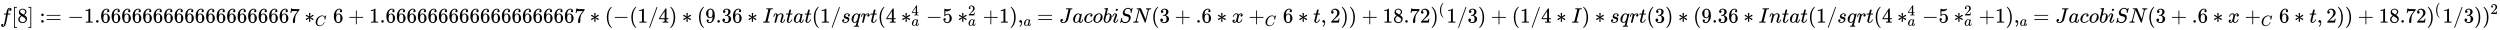 <svg xmlns:xlink="http://www.w3.org/1999/xlink" width="276.733ex" height="3.343ex" style="vertical-align: -0.838ex;" viewBox="0 -1078.4 119148.4 1439.2" role="img" focusable="false" xmlns="http://www.w3.org/2000/svg" aria-labelledby="MathJax-SVG-1-Title">
<title id="MathJax-SVG-1-Title">{\displaystyle f[8]:=-1.6666666666666666667*_{C}6+1.6666666666666666667*(-(1/4)*(9.36*Intat(1/sqrt(4*_{a}^{4}-5*_{a}^{2}+1),_{a}=JacobiSN(3+.6*x+_{C}6*t,2))+18.72)^{(}1/3)+(1/4*I)*sqrt(3)*(9.36*Intat(1/sqrt(4*_{a}^{4}-5*_{a}^{2}+1),_{a}=JacobiSN(3+.6*x+_{C}6*t,2))+18.72)^{(}1/3))^{2}}</title>
<defs aria-hidden="true">
<path stroke-width="1" id="E1-MJMATHI-66" d="M118 -162Q120 -162 124 -164T135 -167T147 -168Q160 -168 171 -155T187 -126Q197 -99 221 27T267 267T289 382V385H242Q195 385 192 387Q188 390 188 397L195 425Q197 430 203 430T250 431Q298 431 298 432Q298 434 307 482T319 540Q356 705 465 705Q502 703 526 683T550 630Q550 594 529 578T487 561Q443 561 443 603Q443 622 454 636T478 657L487 662Q471 668 457 668Q445 668 434 658T419 630Q412 601 403 552T387 469T380 433Q380 431 435 431Q480 431 487 430T498 424Q499 420 496 407T491 391Q489 386 482 386T428 385H372L349 263Q301 15 282 -47Q255 -132 212 -173Q175 -205 139 -205Q107 -205 81 -186T55 -132Q55 -95 76 -78T118 -61Q162 -61 162 -103Q162 -122 151 -136T127 -157L118 -162Z"></path>
<path stroke-width="1" id="E1-MJMAIN-5B" d="M118 -250V750H255V710H158V-210H255V-250H118Z"></path>
<path stroke-width="1" id="E1-MJMAIN-38" d="M70 417T70 494T124 618T248 666Q319 666 374 624T429 515Q429 485 418 459T392 417T361 389T335 371T324 363L338 354Q352 344 366 334T382 323Q457 264 457 174Q457 95 399 37T249 -22Q159 -22 101 29T43 155Q43 263 172 335L154 348Q133 361 127 368Q70 417 70 494ZM286 386L292 390Q298 394 301 396T311 403T323 413T334 425T345 438T355 454T364 471T369 491T371 513Q371 556 342 586T275 624Q268 625 242 625Q201 625 165 599T128 534Q128 511 141 492T167 463T217 431Q224 426 228 424L286 386ZM250 21Q308 21 350 55T392 137Q392 154 387 169T375 194T353 216T330 234T301 253T274 270Q260 279 244 289T218 306L210 311Q204 311 181 294T133 239T107 157Q107 98 150 60T250 21Z"></path>
<path stroke-width="1" id="E1-MJMAIN-5D" d="M22 710V750H159V-250H22V-210H119V710H22Z"></path>
<path stroke-width="1" id="E1-MJMAIN-3A" d="M78 370Q78 394 95 412T138 430Q162 430 180 414T199 371Q199 346 182 328T139 310T96 327T78 370ZM78 60Q78 84 95 102T138 120Q162 120 180 104T199 61Q199 36 182 18T139 0T96 17T78 60Z"></path>
<path stroke-width="1" id="E1-MJMAIN-3D" d="M56 347Q56 360 70 367H707Q722 359 722 347Q722 336 708 328L390 327H72Q56 332 56 347ZM56 153Q56 168 72 173H708Q722 163 722 153Q722 140 707 133H70Q56 140 56 153Z"></path>
<path stroke-width="1" id="E1-MJMAIN-2212" d="M84 237T84 250T98 270H679Q694 262 694 250T679 230H98Q84 237 84 250Z"></path>
<path stroke-width="1" id="E1-MJMAIN-31" d="M213 578L200 573Q186 568 160 563T102 556H83V602H102Q149 604 189 617T245 641T273 663Q275 666 285 666Q294 666 302 660V361L303 61Q310 54 315 52T339 48T401 46H427V0H416Q395 3 257 3Q121 3 100 0H88V46H114Q136 46 152 46T177 47T193 50T201 52T207 57T213 61V578Z"></path>
<path stroke-width="1" id="E1-MJMAIN-2E" d="M78 60Q78 84 95 102T138 120Q162 120 180 104T199 61Q199 36 182 18T139 0T96 17T78 60Z"></path>
<path stroke-width="1" id="E1-MJMAIN-36" d="M42 313Q42 476 123 571T303 666Q372 666 402 630T432 550Q432 525 418 510T379 495Q356 495 341 509T326 548Q326 592 373 601Q351 623 311 626Q240 626 194 566Q147 500 147 364L148 360Q153 366 156 373Q197 433 263 433H267Q313 433 348 414Q372 400 396 374T435 317Q456 268 456 210V192Q456 169 451 149Q440 90 387 34T253 -22Q225 -22 199 -14T143 16T92 75T56 172T42 313ZM257 397Q227 397 205 380T171 335T154 278T148 216Q148 133 160 97T198 39Q222 21 251 21Q302 21 329 59Q342 77 347 104T352 209Q352 289 347 316T329 361Q302 397 257 397Z"></path>
<path stroke-width="1" id="E1-MJMAIN-37" d="M55 458Q56 460 72 567L88 674Q88 676 108 676H128V672Q128 662 143 655T195 646T364 644H485V605L417 512Q408 500 387 472T360 435T339 403T319 367T305 330T292 284T284 230T278 162T275 80Q275 66 275 52T274 28V19Q270 2 255 -10T221 -22Q210 -22 200 -19T179 0T168 40Q168 198 265 368Q285 400 349 489L395 552H302Q128 552 119 546Q113 543 108 522T98 479L95 458V455H55V458Z"></path>
<path stroke-width="1" id="E1-MJMAIN-2217" d="M229 286Q216 420 216 436Q216 454 240 464Q241 464 245 464T251 465Q263 464 273 456T283 436Q283 419 277 356T270 286L328 328Q384 369 389 372T399 375Q412 375 423 365T435 338Q435 325 425 315Q420 312 357 282T289 250L355 219L425 184Q434 175 434 161Q434 146 425 136T401 125Q393 125 383 131T328 171L270 213Q283 79 283 63Q283 53 276 44T250 35Q231 35 224 44T216 63Q216 80 222 143T229 213L171 171Q115 130 110 127Q106 124 100 124Q87 124 76 134T64 161Q64 166 64 169T67 175T72 181T81 188T94 195T113 204T138 215T170 230T210 250L74 315Q65 324 65 338Q65 353 74 363T98 374Q106 374 116 368T171 328L229 286Z"></path>
<path stroke-width="1" id="E1-MJMATHI-43" d="M50 252Q50 367 117 473T286 641T490 704Q580 704 633 653Q642 643 648 636T656 626L657 623Q660 623 684 649Q691 655 699 663T715 679T725 690L740 705H746Q760 705 760 698Q760 694 728 561Q692 422 692 421Q690 416 687 415T669 413H653Q647 419 647 422Q647 423 648 429T650 449T651 481Q651 552 619 605T510 659Q484 659 454 652T382 628T299 572T226 479Q194 422 175 346T156 222Q156 108 232 58Q280 24 350 24Q441 24 512 92T606 240Q610 253 612 255T628 257Q648 257 648 248Q648 243 647 239Q618 132 523 55T319 -22Q206 -22 128 53T50 252Z"></path>
<path stroke-width="1" id="E1-MJMAIN-2B" d="M56 237T56 250T70 270H369V420L370 570Q380 583 389 583Q402 583 409 568V270H707Q722 262 722 250T707 230H409V-68Q401 -82 391 -82H389H387Q375 -82 369 -68V230H70Q56 237 56 250Z"></path>
<path stroke-width="1" id="E1-MJMAIN-28" d="M94 250Q94 319 104 381T127 488T164 576T202 643T244 695T277 729T302 750H315H319Q333 750 333 741Q333 738 316 720T275 667T226 581T184 443T167 250T184 58T225 -81T274 -167T316 -220T333 -241Q333 -250 318 -250H315H302L274 -226Q180 -141 137 -14T94 250Z"></path>
<path stroke-width="1" id="E1-MJMAIN-2F" d="M423 750Q432 750 438 744T444 730Q444 725 271 248T92 -240Q85 -250 75 -250Q68 -250 62 -245T56 -231Q56 -221 230 257T407 740Q411 750 423 750Z"></path>
<path stroke-width="1" id="E1-MJMAIN-34" d="M462 0Q444 3 333 3Q217 3 199 0H190V46H221Q241 46 248 46T265 48T279 53T286 61Q287 63 287 115V165H28V211L179 442Q332 674 334 675Q336 677 355 677H373L379 671V211H471V165H379V114Q379 73 379 66T385 54Q393 47 442 46H471V0H462ZM293 211V545L74 212L183 211H293Z"></path>
<path stroke-width="1" id="E1-MJMAIN-29" d="M60 749L64 750Q69 750 74 750H86L114 726Q208 641 251 514T294 250Q294 182 284 119T261 12T224 -76T186 -143T145 -194T113 -227T90 -246Q87 -249 86 -250H74Q66 -250 63 -250T58 -247T55 -238Q56 -237 66 -225Q221 -64 221 250T66 725Q56 737 55 738Q55 746 60 749Z"></path>
<path stroke-width="1" id="E1-MJMAIN-39" d="M352 287Q304 211 232 211Q154 211 104 270T44 396Q42 412 42 436V444Q42 537 111 606Q171 666 243 666Q245 666 249 666T257 665H261Q273 665 286 663T323 651T370 619T413 560Q456 472 456 334Q456 194 396 97Q361 41 312 10T208 -22Q147 -22 108 7T68 93T121 149Q143 149 158 135T173 96Q173 78 164 65T148 49T135 44L131 43Q131 41 138 37T164 27T206 22H212Q272 22 313 86Q352 142 352 280V287ZM244 248Q292 248 321 297T351 430Q351 508 343 542Q341 552 337 562T323 588T293 615T246 625Q208 625 181 598Q160 576 154 546T147 441Q147 358 152 329T172 282Q197 248 244 248Z"></path>
<path stroke-width="1" id="E1-MJMAIN-33" d="M127 463Q100 463 85 480T69 524Q69 579 117 622T233 665Q268 665 277 664Q351 652 390 611T430 522Q430 470 396 421T302 350L299 348Q299 347 308 345T337 336T375 315Q457 262 457 175Q457 96 395 37T238 -22Q158 -22 100 21T42 130Q42 158 60 175T105 193Q133 193 151 175T169 130Q169 119 166 110T159 94T148 82T136 74T126 70T118 67L114 66Q165 21 238 21Q293 21 321 74Q338 107 338 175V195Q338 290 274 322Q259 328 213 329L171 330L168 332Q166 335 166 348Q166 366 174 366Q202 366 232 371Q266 376 294 413T322 525V533Q322 590 287 612Q265 626 240 626Q208 626 181 615T143 592T132 580H135Q138 579 143 578T153 573T165 566T175 555T183 540T186 520Q186 498 172 481T127 463Z"></path>
<path stroke-width="1" id="E1-MJMATHI-49" d="M43 1Q26 1 26 10Q26 12 29 24Q34 43 39 45Q42 46 54 46H60Q120 46 136 53Q137 53 138 54Q143 56 149 77T198 273Q210 318 216 344Q286 624 286 626Q284 630 284 631Q274 637 213 637H193Q184 643 189 662Q193 677 195 680T209 683H213Q285 681 359 681Q481 681 487 683H497Q504 676 504 672T501 655T494 639Q491 637 471 637Q440 637 407 634Q393 631 388 623Q381 609 337 432Q326 385 315 341Q245 65 245 59Q245 52 255 50T307 46H339Q345 38 345 37T342 19Q338 6 332 0H316Q279 2 179 2Q143 2 113 2T65 2T43 1Z"></path>
<path stroke-width="1" id="E1-MJMATHI-6E" d="M21 287Q22 293 24 303T36 341T56 388T89 425T135 442Q171 442 195 424T225 390T231 369Q231 367 232 367L243 378Q304 442 382 442Q436 442 469 415T503 336T465 179T427 52Q427 26 444 26Q450 26 453 27Q482 32 505 65T540 145Q542 153 560 153Q580 153 580 145Q580 144 576 130Q568 101 554 73T508 17T439 -10Q392 -10 371 17T350 73Q350 92 386 193T423 345Q423 404 379 404H374Q288 404 229 303L222 291L189 157Q156 26 151 16Q138 -11 108 -11Q95 -11 87 -5T76 7T74 17Q74 30 112 180T152 343Q153 348 153 366Q153 405 129 405Q91 405 66 305Q60 285 60 284Q58 278 41 278H27Q21 284 21 287Z"></path>
<path stroke-width="1" id="E1-MJMATHI-74" d="M26 385Q19 392 19 395Q19 399 22 411T27 425Q29 430 36 430T87 431H140L159 511Q162 522 166 540T173 566T179 586T187 603T197 615T211 624T229 626Q247 625 254 615T261 596Q261 589 252 549T232 470L222 433Q222 431 272 431H323Q330 424 330 420Q330 398 317 385H210L174 240Q135 80 135 68Q135 26 162 26Q197 26 230 60T283 144Q285 150 288 151T303 153H307Q322 153 322 145Q322 142 319 133Q314 117 301 95T267 48T216 6T155 -11Q125 -11 98 4T59 56Q57 64 57 83V101L92 241Q127 382 128 383Q128 385 77 385H26Z"></path>
<path stroke-width="1" id="E1-MJMATHI-61" d="M33 157Q33 258 109 349T280 441Q331 441 370 392Q386 422 416 422Q429 422 439 414T449 394Q449 381 412 234T374 68Q374 43 381 35T402 26Q411 27 422 35Q443 55 463 131Q469 151 473 152Q475 153 483 153H487Q506 153 506 144Q506 138 501 117T481 63T449 13Q436 0 417 -8Q409 -10 393 -10Q359 -10 336 5T306 36L300 51Q299 52 296 50Q294 48 292 46Q233 -10 172 -10Q117 -10 75 30T33 157ZM351 328Q351 334 346 350T323 385T277 405Q242 405 210 374T160 293Q131 214 119 129Q119 126 119 118T118 106Q118 61 136 44T179 26Q217 26 254 59T298 110Q300 114 325 217T351 328Z"></path>
<path stroke-width="1" id="E1-MJMATHI-73" d="M131 289Q131 321 147 354T203 415T300 442Q362 442 390 415T419 355Q419 323 402 308T364 292Q351 292 340 300T328 326Q328 342 337 354T354 372T367 378Q368 378 368 379Q368 382 361 388T336 399T297 405Q249 405 227 379T204 326Q204 301 223 291T278 274T330 259Q396 230 396 163Q396 135 385 107T352 51T289 7T195 -10Q118 -10 86 19T53 87Q53 126 74 143T118 160Q133 160 146 151T160 120Q160 94 142 76T111 58Q109 57 108 57T107 55Q108 52 115 47T146 34T201 27Q237 27 263 38T301 66T318 97T323 122Q323 150 302 164T254 181T195 196T148 231Q131 256 131 289Z"></path>
<path stroke-width="1" id="E1-MJMATHI-71" d="M33 157Q33 258 109 349T280 441Q340 441 372 389Q373 390 377 395T388 406T404 418Q438 442 450 442Q454 442 457 439T460 434Q460 425 391 149Q320 -135 320 -139Q320 -147 365 -148H390Q396 -156 396 -157T393 -175Q389 -188 383 -194H370Q339 -192 262 -192Q234 -192 211 -192T174 -192T157 -193Q143 -193 143 -185Q143 -182 145 -170Q149 -154 152 -151T172 -148Q220 -148 230 -141Q238 -136 258 -53T279 32Q279 33 272 29Q224 -10 172 -10Q117 -10 75 30T33 157ZM352 326Q329 405 277 405Q242 405 210 374T160 293Q131 214 119 129Q119 126 119 118T118 106Q118 61 136 44T179 26Q233 26 290 98L298 109L352 326Z"></path>
<path stroke-width="1" id="E1-MJMATHI-72" d="M21 287Q22 290 23 295T28 317T38 348T53 381T73 411T99 433T132 442Q161 442 183 430T214 408T225 388Q227 382 228 382T236 389Q284 441 347 441H350Q398 441 422 400Q430 381 430 363Q430 333 417 315T391 292T366 288Q346 288 334 299T322 328Q322 376 378 392Q356 405 342 405Q286 405 239 331Q229 315 224 298T190 165Q156 25 151 16Q138 -11 108 -11Q95 -11 87 -5T76 7T74 17Q74 30 114 189T154 366Q154 405 128 405Q107 405 92 377T68 316T57 280Q55 278 41 278H27Q21 284 21 287Z"></path>
<path stroke-width="1" id="E1-MJMAIN-35" d="M164 157Q164 133 148 117T109 101H102Q148 22 224 22Q294 22 326 82Q345 115 345 210Q345 313 318 349Q292 382 260 382H254Q176 382 136 314Q132 307 129 306T114 304Q97 304 95 310Q93 314 93 485V614Q93 664 98 664Q100 666 102 666Q103 666 123 658T178 642T253 634Q324 634 389 662Q397 666 402 666Q410 666 410 648V635Q328 538 205 538Q174 538 149 544L139 546V374Q158 388 169 396T205 412T256 420Q337 420 393 355T449 201Q449 109 385 44T229 -22Q148 -22 99 32T50 154Q50 178 61 192T84 210T107 214Q132 214 148 197T164 157Z"></path>
<path stroke-width="1" id="E1-MJMAIN-32" d="M109 429Q82 429 66 447T50 491Q50 562 103 614T235 666Q326 666 387 610T449 465Q449 422 429 383T381 315T301 241Q265 210 201 149L142 93L218 92Q375 92 385 97Q392 99 409 186V189H449V186Q448 183 436 95T421 3V0H50V19V31Q50 38 56 46T86 81Q115 113 136 137Q145 147 170 174T204 211T233 244T261 278T284 308T305 340T320 369T333 401T340 431T343 464Q343 527 309 573T212 619Q179 619 154 602T119 569T109 550Q109 549 114 549Q132 549 151 535T170 489Q170 464 154 447T109 429Z"></path>
<path stroke-width="1" id="E1-MJMAIN-2C" d="M78 35T78 60T94 103T137 121Q165 121 187 96T210 8Q210 -27 201 -60T180 -117T154 -158T130 -185T117 -194Q113 -194 104 -185T95 -172Q95 -168 106 -156T131 -126T157 -76T173 -3V9L172 8Q170 7 167 6T161 3T152 1T140 0Q113 0 96 17Z"></path>
<path stroke-width="1" id="E1-MJMATHI-4A" d="M447 625Q447 637 354 637H329Q323 642 323 645T325 664Q329 677 335 683H352Q393 681 498 681Q541 681 568 681T605 682T619 682Q633 682 633 672Q633 670 630 658Q626 642 623 640T604 637Q552 637 545 623Q541 610 483 376Q420 128 419 127Q397 64 333 21T195 -22Q137 -22 97 8T57 88Q57 130 80 152T132 174Q177 174 182 130Q182 98 164 80T123 56Q115 54 115 53T122 44Q148 15 197 15Q235 15 271 47T324 130Q328 142 387 380T447 625Z"></path>
<path stroke-width="1" id="E1-MJMATHI-63" d="M34 159Q34 268 120 355T306 442Q362 442 394 418T427 355Q427 326 408 306T360 285Q341 285 330 295T319 325T330 359T352 380T366 386H367Q367 388 361 392T340 400T306 404Q276 404 249 390Q228 381 206 359Q162 315 142 235T121 119Q121 73 147 50Q169 26 205 26H209Q321 26 394 111Q403 121 406 121Q410 121 419 112T429 98T420 83T391 55T346 25T282 0T202 -11Q127 -11 81 37T34 159Z"></path>
<path stroke-width="1" id="E1-MJMATHI-6F" d="M201 -11Q126 -11 80 38T34 156Q34 221 64 279T146 380Q222 441 301 441Q333 441 341 440Q354 437 367 433T402 417T438 387T464 338T476 268Q476 161 390 75T201 -11ZM121 120Q121 70 147 48T206 26Q250 26 289 58T351 142Q360 163 374 216T388 308Q388 352 370 375Q346 405 306 405Q243 405 195 347Q158 303 140 230T121 120Z"></path>
<path stroke-width="1" id="E1-MJMATHI-62" d="M73 647Q73 657 77 670T89 683Q90 683 161 688T234 694Q246 694 246 685T212 542Q204 508 195 472T180 418L176 399Q176 396 182 402Q231 442 283 442Q345 442 383 396T422 280Q422 169 343 79T173 -11Q123 -11 82 27T40 150V159Q40 180 48 217T97 414Q147 611 147 623T109 637Q104 637 101 637H96Q86 637 83 637T76 640T73 647ZM336 325V331Q336 405 275 405Q258 405 240 397T207 376T181 352T163 330L157 322L136 236Q114 150 114 114Q114 66 138 42Q154 26 178 26Q211 26 245 58Q270 81 285 114T318 219Q336 291 336 325Z"></path>
<path stroke-width="1" id="E1-MJMATHI-69" d="M184 600Q184 624 203 642T247 661Q265 661 277 649T290 619Q290 596 270 577T226 557Q211 557 198 567T184 600ZM21 287Q21 295 30 318T54 369T98 420T158 442Q197 442 223 419T250 357Q250 340 236 301T196 196T154 83Q149 61 149 51Q149 26 166 26Q175 26 185 29T208 43T235 78T260 137Q263 149 265 151T282 153Q302 153 302 143Q302 135 293 112T268 61T223 11T161 -11Q129 -11 102 10T74 74Q74 91 79 106T122 220Q160 321 166 341T173 380Q173 404 156 404H154Q124 404 99 371T61 287Q60 286 59 284T58 281T56 279T53 278T49 278T41 278H27Q21 284 21 287Z"></path>
<path stroke-width="1" id="E1-MJMATHI-53" d="M308 24Q367 24 416 76T466 197Q466 260 414 284Q308 311 278 321T236 341Q176 383 176 462Q176 523 208 573T273 648Q302 673 343 688T407 704H418H425Q521 704 564 640Q565 640 577 653T603 682T623 704Q624 704 627 704T632 705Q645 705 645 698T617 577T585 459T569 456Q549 456 549 465Q549 471 550 475Q550 478 551 494T553 520Q553 554 544 579T526 616T501 641Q465 662 419 662Q362 662 313 616T263 510Q263 480 278 458T319 427Q323 425 389 408T456 390Q490 379 522 342T554 242Q554 216 546 186Q541 164 528 137T492 78T426 18T332 -20Q320 -22 298 -22Q199 -22 144 33L134 44L106 13Q83 -14 78 -18T65 -22Q52 -22 52 -14Q52 -11 110 221Q112 227 130 227H143Q149 221 149 216Q149 214 148 207T144 186T142 153Q144 114 160 87T203 47T255 29T308 24Z"></path>
<path stroke-width="1" id="E1-MJMATHI-4E" d="M234 637Q231 637 226 637Q201 637 196 638T191 649Q191 676 202 682Q204 683 299 683Q376 683 387 683T401 677Q612 181 616 168L670 381Q723 592 723 606Q723 633 659 637Q635 637 635 648Q635 650 637 660Q641 676 643 679T653 683Q656 683 684 682T767 680Q817 680 843 681T873 682Q888 682 888 672Q888 650 880 642Q878 637 858 637Q787 633 769 597L620 7Q618 0 599 0Q585 0 582 2Q579 5 453 305L326 604L261 344Q196 88 196 79Q201 46 268 46H278Q284 41 284 38T282 19Q278 6 272 0H259Q228 2 151 2Q123 2 100 2T63 2T46 1Q31 1 31 10Q31 14 34 26T39 40Q41 46 62 46Q130 49 150 85Q154 91 221 362L289 634Q287 635 234 637Z"></path>
<path stroke-width="1" id="E1-MJMATHI-78" d="M52 289Q59 331 106 386T222 442Q257 442 286 424T329 379Q371 442 430 442Q467 442 494 420T522 361Q522 332 508 314T481 292T458 288Q439 288 427 299T415 328Q415 374 465 391Q454 404 425 404Q412 404 406 402Q368 386 350 336Q290 115 290 78Q290 50 306 38T341 26Q378 26 414 59T463 140Q466 150 469 151T485 153H489Q504 153 504 145Q504 144 502 134Q486 77 440 33T333 -11Q263 -11 227 52Q186 -10 133 -10H127Q78 -10 57 16T35 71Q35 103 54 123T99 143Q142 143 142 101Q142 81 130 66T107 46T94 41L91 40Q91 39 97 36T113 29T132 26Q168 26 194 71Q203 87 217 139T245 247T261 313Q266 340 266 352Q266 380 251 392T217 404Q177 404 142 372T93 290Q91 281 88 280T72 278H58Q52 284 52 289Z"></path>
</defs>
<g stroke="currentColor" fill="currentColor" stroke-width="0" transform="matrix(1 0 0 -1 0 0)" aria-hidden="true">
 <use xlink:href="#E1-MJMATHI-66" x="0" y="0"></use>
 <use xlink:href="#E1-MJMAIN-5B" x="550" y="0"></use>
 <use xlink:href="#E1-MJMAIN-38" x="829" y="0"></use>
 <use xlink:href="#E1-MJMAIN-5D" x="1329" y="0"></use>
<g transform="translate(1885,0)">
 <use xlink:href="#E1-MJMAIN-3A"></use>
 <use xlink:href="#E1-MJMAIN-3D" x="278" y="0"></use>
</g>
 <use xlink:href="#E1-MJMAIN-2212" x="3220" y="0"></use>
<g transform="translate(3999,0)">
 <use xlink:href="#E1-MJMAIN-31"></use>
 <use xlink:href="#E1-MJMAIN-2E" x="500" y="0"></use>
 <use xlink:href="#E1-MJMAIN-36" x="779" y="0"></use>
 <use xlink:href="#E1-MJMAIN-36" x="1279" y="0"></use>
 <use xlink:href="#E1-MJMAIN-36" x="1780" y="0"></use>
 <use xlink:href="#E1-MJMAIN-36" x="2280" y="0"></use>
 <use xlink:href="#E1-MJMAIN-36" x="2781" y="0"></use>
 <use xlink:href="#E1-MJMAIN-36" x="3281" y="0"></use>
 <use xlink:href="#E1-MJMAIN-36" x="3782" y="0"></use>
 <use xlink:href="#E1-MJMAIN-36" x="4282" y="0"></use>
 <use xlink:href="#E1-MJMAIN-36" x="4783" y="0"></use>
 <use xlink:href="#E1-MJMAIN-36" x="5283" y="0"></use>
 <use xlink:href="#E1-MJMAIN-36" x="5784" y="0"></use>
 <use xlink:href="#E1-MJMAIN-36" x="6284" y="0"></use>
 <use xlink:href="#E1-MJMAIN-36" x="6785" y="0"></use>
 <use xlink:href="#E1-MJMAIN-36" x="7285" y="0"></use>
 <use xlink:href="#E1-MJMAIN-36" x="7786" y="0"></use>
 <use xlink:href="#E1-MJMAIN-36" x="8286" y="0"></use>
 <use xlink:href="#E1-MJMAIN-36" x="8787" y="0"></use>
 <use xlink:href="#E1-MJMAIN-36" x="9287" y="0"></use>
 <use xlink:href="#E1-MJMAIN-37" x="9788" y="0"></use>
</g>
<g transform="translate(14509,0)">
 <use xlink:href="#E1-MJMAIN-2217" x="0" y="0"></use>
 <use transform="scale(0.707)" xlink:href="#E1-MJMATHI-43" x="707" y="-219"></use>
</g>
 <use xlink:href="#E1-MJMAIN-36" x="15870" y="0"></use>
 <use xlink:href="#E1-MJMAIN-2B" x="16592" y="0"></use>
<g transform="translate(17593,0)">
 <use xlink:href="#E1-MJMAIN-31"></use>
 <use xlink:href="#E1-MJMAIN-2E" x="500" y="0"></use>
 <use xlink:href="#E1-MJMAIN-36" x="779" y="0"></use>
 <use xlink:href="#E1-MJMAIN-36" x="1279" y="0"></use>
 <use xlink:href="#E1-MJMAIN-36" x="1780" y="0"></use>
 <use xlink:href="#E1-MJMAIN-36" x="2280" y="0"></use>
 <use xlink:href="#E1-MJMAIN-36" x="2781" y="0"></use>
 <use xlink:href="#E1-MJMAIN-36" x="3281" y="0"></use>
 <use xlink:href="#E1-MJMAIN-36" x="3782" y="0"></use>
 <use xlink:href="#E1-MJMAIN-36" x="4282" y="0"></use>
 <use xlink:href="#E1-MJMAIN-36" x="4783" y="0"></use>
 <use xlink:href="#E1-MJMAIN-36" x="5283" y="0"></use>
 <use xlink:href="#E1-MJMAIN-36" x="5784" y="0"></use>
 <use xlink:href="#E1-MJMAIN-36" x="6284" y="0"></use>
 <use xlink:href="#E1-MJMAIN-36" x="6785" y="0"></use>
 <use xlink:href="#E1-MJMAIN-36" x="7285" y="0"></use>
 <use xlink:href="#E1-MJMAIN-36" x="7786" y="0"></use>
 <use xlink:href="#E1-MJMAIN-36" x="8286" y="0"></use>
 <use xlink:href="#E1-MJMAIN-36" x="8787" y="0"></use>
 <use xlink:href="#E1-MJMAIN-36" x="9287" y="0"></use>
 <use xlink:href="#E1-MJMAIN-37" x="9788" y="0"></use>
</g>
 <use xlink:href="#E1-MJMAIN-2217" x="28104" y="0"></use>
 <use xlink:href="#E1-MJMAIN-28" x="28827" y="0"></use>
 <use xlink:href="#E1-MJMAIN-2212" x="29216" y="0"></use>
 <use xlink:href="#E1-MJMAIN-28" x="29995" y="0"></use>
 <use xlink:href="#E1-MJMAIN-31" x="30384" y="0"></use>
 <use xlink:href="#E1-MJMAIN-2F" x="30885" y="0"></use>
 <use xlink:href="#E1-MJMAIN-34" x="31385" y="0"></use>
 <use xlink:href="#E1-MJMAIN-29" x="31886" y="0"></use>
 <use xlink:href="#E1-MJMAIN-2217" x="32497" y="0"></use>
 <use xlink:href="#E1-MJMAIN-28" x="33220" y="0"></use>
<g transform="translate(33610,0)">
 <use xlink:href="#E1-MJMAIN-39"></use>
 <use xlink:href="#E1-MJMAIN-2E" x="500" y="0"></use>
 <use xlink:href="#E1-MJMAIN-33" x="779" y="0"></use>
 <use xlink:href="#E1-MJMAIN-36" x="1279" y="0"></use>
</g>
 <use xlink:href="#E1-MJMAIN-2217" x="35612" y="0"></use>
 <use xlink:href="#E1-MJMATHI-49" x="36335" y="0"></use>
 <use xlink:href="#E1-MJMATHI-6E" x="36839" y="0"></use>
 <use xlink:href="#E1-MJMATHI-74" x="37440" y="0"></use>
 <use xlink:href="#E1-MJMATHI-61" x="37801" y="0"></use>
 <use xlink:href="#E1-MJMATHI-74" x="38331" y="0"></use>
 <use xlink:href="#E1-MJMAIN-28" x="38692" y="0"></use>
 <use xlink:href="#E1-MJMAIN-31" x="39082" y="0"></use>
 <use xlink:href="#E1-MJMAIN-2F" x="39582" y="0"></use>
 <use xlink:href="#E1-MJMATHI-73" x="40083" y="0"></use>
 <use xlink:href="#E1-MJMATHI-71" x="40552" y="0"></use>
 <use xlink:href="#E1-MJMATHI-72" x="41013" y="0"></use>
 <use xlink:href="#E1-MJMATHI-74" x="41464" y="0"></use>
 <use xlink:href="#E1-MJMAIN-28" x="41826" y="0"></use>
 <use xlink:href="#E1-MJMAIN-34" x="42215" y="0"></use>
<g transform="translate(42938,0)">
 <use xlink:href="#E1-MJMAIN-2217" x="0" y="0"></use>
 <use transform="scale(0.707)" xlink:href="#E1-MJMAIN-34" x="707" y="488"></use>
 <use transform="scale(0.707)" xlink:href="#E1-MJMATHI-61" x="707" y="-210"></use>
</g>
 <use xlink:href="#E1-MJMAIN-2212" x="44135" y="0"></use>
 <use xlink:href="#E1-MJMAIN-35" x="44913" y="0"></use>
<g transform="translate(45636,0)">
 <use xlink:href="#E1-MJMAIN-2217" x="0" y="0"></use>
 <use transform="scale(0.707)" xlink:href="#E1-MJMAIN-32" x="707" y="488"></use>
 <use transform="scale(0.707)" xlink:href="#E1-MJMATHI-61" x="707" y="-210"></use>
</g>
 <use xlink:href="#E1-MJMAIN-2B" x="46833" y="0"></use>
 <use xlink:href="#E1-MJMAIN-31" x="47612" y="0"></use>
 <use xlink:href="#E1-MJMAIN-29" x="48112" y="0"></use>
<g transform="translate(48502,0)">
 <use xlink:href="#E1-MJMAIN-2C" x="0" y="0"></use>
 <use transform="scale(0.707)" xlink:href="#E1-MJMATHI-61" x="393" y="-213"></use>
</g>
 <use xlink:href="#E1-MJMAIN-3D" x="49421" y="0"></use>
 <use xlink:href="#E1-MJMATHI-4A" x="50478" y="0"></use>
 <use xlink:href="#E1-MJMATHI-61" x="51111" y="0"></use>
 <use xlink:href="#E1-MJMATHI-63" x="51641" y="0"></use>
 <use xlink:href="#E1-MJMATHI-6F" x="52074" y="0"></use>
 <use xlink:href="#E1-MJMATHI-62" x="52560" y="0"></use>
 <use xlink:href="#E1-MJMATHI-69" x="52989" y="0"></use>
 <use xlink:href="#E1-MJMATHI-53" x="53335" y="0"></use>
 <use xlink:href="#E1-MJMATHI-4E" x="53980" y="0"></use>
 <use xlink:href="#E1-MJMAIN-28" x="54869" y="0"></use>
 <use xlink:href="#E1-MJMAIN-33" x="55258" y="0"></use>
 <use xlink:href="#E1-MJMAIN-2B" x="55981" y="0"></use>
<g transform="translate(56982,0)">
 <use xlink:href="#E1-MJMAIN-2E"></use>
 <use xlink:href="#E1-MJMAIN-36" x="278" y="0"></use>
</g>
 <use xlink:href="#E1-MJMAIN-2217" x="57983" y="0"></use>
 <use xlink:href="#E1-MJMATHI-78" x="58705" y="0"></use>
<g transform="translate(59500,0)">
 <use xlink:href="#E1-MJMAIN-2B" x="0" y="0"></use>
 <use transform="scale(0.707)" xlink:href="#E1-MJMATHI-43" x="1100" y="-219"></use>
</g>
 <use xlink:href="#E1-MJMAIN-36" x="61139" y="0"></use>
 <use xlink:href="#E1-MJMAIN-2217" x="61861" y="0"></use>
 <use xlink:href="#E1-MJMATHI-74" x="62584" y="0"></use>
 <use xlink:href="#E1-MJMAIN-2C" x="62946" y="0"></use>
 <use xlink:href="#E1-MJMAIN-32" x="63391" y="0"></use>
 <use xlink:href="#E1-MJMAIN-29" x="63891" y="0"></use>
 <use xlink:href="#E1-MJMAIN-29" x="64281" y="0"></use>
 <use xlink:href="#E1-MJMAIN-2B" x="64893" y="0"></use>
<g transform="translate(65893,0)">
 <use xlink:href="#E1-MJMAIN-31"></use>
 <use xlink:href="#E1-MJMAIN-38" x="500" y="0"></use>
 <use xlink:href="#E1-MJMAIN-2E" x="1001" y="0"></use>
 <use xlink:href="#E1-MJMAIN-37" x="1279" y="0"></use>
 <use xlink:href="#E1-MJMAIN-32" x="1780" y="0"></use>
</g>
<g transform="translate(68174,0)">
 <use xlink:href="#E1-MJMAIN-29" x="0" y="0"></use>
 <use transform="scale(0.707)" xlink:href="#E1-MJMAIN-28" x="550" y="583"></use>
</g>
 <use xlink:href="#E1-MJMAIN-31" x="68939" y="0"></use>
 <use xlink:href="#E1-MJMAIN-2F" x="69439" y="0"></use>
 <use xlink:href="#E1-MJMAIN-33" x="69940" y="0"></use>
 <use xlink:href="#E1-MJMAIN-29" x="70440" y="0"></use>
 <use xlink:href="#E1-MJMAIN-2B" x="71052" y="0"></use>
 <use xlink:href="#E1-MJMAIN-28" x="72053" y="0"></use>
 <use xlink:href="#E1-MJMAIN-31" x="72442" y="0"></use>
 <use xlink:href="#E1-MJMAIN-2F" x="72943" y="0"></use>
 <use xlink:href="#E1-MJMAIN-34" x="73443" y="0"></use>
 <use xlink:href="#E1-MJMAIN-2217" x="74166" y="0"></use>
 <use xlink:href="#E1-MJMATHI-49" x="74889" y="0"></use>
 <use xlink:href="#E1-MJMAIN-29" x="75393" y="0"></use>
 <use xlink:href="#E1-MJMAIN-2217" x="76005" y="0"></use>
 <use xlink:href="#E1-MJMATHI-73" x="76727" y="0"></use>
 <use xlink:href="#E1-MJMATHI-71" x="77197" y="0"></use>
 <use xlink:href="#E1-MJMATHI-72" x="77657" y="0"></use>
 <use xlink:href="#E1-MJMATHI-74" x="78109" y="0"></use>
 <use xlink:href="#E1-MJMAIN-28" x="78470" y="0"></use>
 <use xlink:href="#E1-MJMAIN-33" x="78860" y="0"></use>
 <use xlink:href="#E1-MJMAIN-29" x="79360" y="0"></use>
 <use xlink:href="#E1-MJMAIN-2217" x="79972" y="0"></use>
 <use xlink:href="#E1-MJMAIN-28" x="80695" y="0"></use>
<g transform="translate(81084,0)">
 <use xlink:href="#E1-MJMAIN-39"></use>
 <use xlink:href="#E1-MJMAIN-2E" x="500" y="0"></use>
 <use xlink:href="#E1-MJMAIN-33" x="779" y="0"></use>
 <use xlink:href="#E1-MJMAIN-36" x="1279" y="0"></use>
</g>
 <use xlink:href="#E1-MJMAIN-2217" x="83087" y="0"></use>
 <use xlink:href="#E1-MJMATHI-49" x="83809" y="0"></use>
 <use xlink:href="#E1-MJMATHI-6E" x="84314" y="0"></use>
 <use xlink:href="#E1-MJMATHI-74" x="84914" y="0"></use>
 <use xlink:href="#E1-MJMATHI-61" x="85276" y="0"></use>
 <use xlink:href="#E1-MJMATHI-74" x="85805" y="0"></use>
 <use xlink:href="#E1-MJMAIN-28" x="86167" y="0"></use>
 <use xlink:href="#E1-MJMAIN-31" x="86556" y="0"></use>
 <use xlink:href="#E1-MJMAIN-2F" x="87057" y="0"></use>
 <use xlink:href="#E1-MJMATHI-73" x="87557" y="0"></use>
 <use xlink:href="#E1-MJMATHI-71" x="88027" y="0"></use>
 <use xlink:href="#E1-MJMATHI-72" x="88487" y="0"></use>
 <use xlink:href="#E1-MJMATHI-74" x="88939" y="0"></use>
 <use xlink:href="#E1-MJMAIN-28" x="89300" y="0"></use>
 <use xlink:href="#E1-MJMAIN-34" x="89690" y="0"></use>
<g transform="translate(90413,0)">
 <use xlink:href="#E1-MJMAIN-2217" x="0" y="0"></use>
 <use transform="scale(0.707)" xlink:href="#E1-MJMAIN-34" x="707" y="488"></use>
 <use transform="scale(0.707)" xlink:href="#E1-MJMATHI-61" x="707" y="-210"></use>
</g>
 <use xlink:href="#E1-MJMAIN-2212" x="91610" y="0"></use>
 <use xlink:href="#E1-MJMAIN-35" x="92388" y="0"></use>
<g transform="translate(93111,0)">
 <use xlink:href="#E1-MJMAIN-2217" x="0" y="0"></use>
 <use transform="scale(0.707)" xlink:href="#E1-MJMAIN-32" x="707" y="488"></use>
 <use transform="scale(0.707)" xlink:href="#E1-MJMATHI-61" x="707" y="-210"></use>
</g>
 <use xlink:href="#E1-MJMAIN-2B" x="94308" y="0"></use>
 <use xlink:href="#E1-MJMAIN-31" x="95087" y="0"></use>
 <use xlink:href="#E1-MJMAIN-29" x="95587" y="0"></use>
<g transform="translate(95977,0)">
 <use xlink:href="#E1-MJMAIN-2C" x="0" y="0"></use>
 <use transform="scale(0.707)" xlink:href="#E1-MJMATHI-61" x="393" y="-213"></use>
</g>
 <use xlink:href="#E1-MJMAIN-3D" x="96896" y="0"></use>
 <use xlink:href="#E1-MJMATHI-4A" x="97952" y="0"></use>
 <use xlink:href="#E1-MJMATHI-61" x="98586" y="0"></use>
 <use xlink:href="#E1-MJMATHI-63" x="99115" y="0"></use>
 <use xlink:href="#E1-MJMATHI-6F" x="99549" y="0"></use>
 <use xlink:href="#E1-MJMATHI-62" x="100034" y="0"></use>
 <use xlink:href="#E1-MJMATHI-69" x="100464" y="0"></use>
 <use xlink:href="#E1-MJMATHI-53" x="100809" y="0"></use>
 <use xlink:href="#E1-MJMATHI-4E" x="101455" y="0"></use>
 <use xlink:href="#E1-MJMAIN-28" x="102343" y="0"></use>
 <use xlink:href="#E1-MJMAIN-33" x="102733" y="0"></use>
 <use xlink:href="#E1-MJMAIN-2B" x="103456" y="0"></use>
<g transform="translate(104456,0)">
 <use xlink:href="#E1-MJMAIN-2E"></use>
 <use xlink:href="#E1-MJMAIN-36" x="278" y="0"></use>
</g>
 <use xlink:href="#E1-MJMAIN-2217" x="105458" y="0"></use>
 <use xlink:href="#E1-MJMATHI-78" x="106180" y="0"></use>
<g transform="translate(106975,0)">
 <use xlink:href="#E1-MJMAIN-2B" x="0" y="0"></use>
 <use transform="scale(0.707)" xlink:href="#E1-MJMATHI-43" x="1100" y="-219"></use>
</g>
 <use xlink:href="#E1-MJMAIN-36" x="108614" y="0"></use>
 <use xlink:href="#E1-MJMAIN-2217" x="109336" y="0"></use>
 <use xlink:href="#E1-MJMATHI-74" x="110059" y="0"></use>
 <use xlink:href="#E1-MJMAIN-2C" x="110420" y="0"></use>
 <use xlink:href="#E1-MJMAIN-32" x="110866" y="0"></use>
 <use xlink:href="#E1-MJMAIN-29" x="111366" y="0"></use>
 <use xlink:href="#E1-MJMAIN-29" x="111756" y="0"></use>
 <use xlink:href="#E1-MJMAIN-2B" x="112367" y="0"></use>
<g transform="translate(113368,0)">
 <use xlink:href="#E1-MJMAIN-31"></use>
 <use xlink:href="#E1-MJMAIN-38" x="500" y="0"></use>
 <use xlink:href="#E1-MJMAIN-2E" x="1001" y="0"></use>
 <use xlink:href="#E1-MJMAIN-37" x="1279" y="0"></use>
 <use xlink:href="#E1-MJMAIN-32" x="1780" y="0"></use>
</g>
<g transform="translate(115649,0)">
 <use xlink:href="#E1-MJMAIN-29" x="0" y="0"></use>
 <use transform="scale(0.707)" xlink:href="#E1-MJMAIN-28" x="550" y="583"></use>
</g>
 <use xlink:href="#E1-MJMAIN-31" x="116414" y="0"></use>
 <use xlink:href="#E1-MJMAIN-2F" x="116914" y="0"></use>
 <use xlink:href="#E1-MJMAIN-33" x="117415" y="0"></use>
 <use xlink:href="#E1-MJMAIN-29" x="117915" y="0"></use>
<g transform="translate(118305,0)">
 <use xlink:href="#E1-MJMAIN-29" x="0" y="0"></use>
 <use transform="scale(0.707)" xlink:href="#E1-MJMAIN-32" x="550" y="583"></use>
</g>
</g>
</svg>